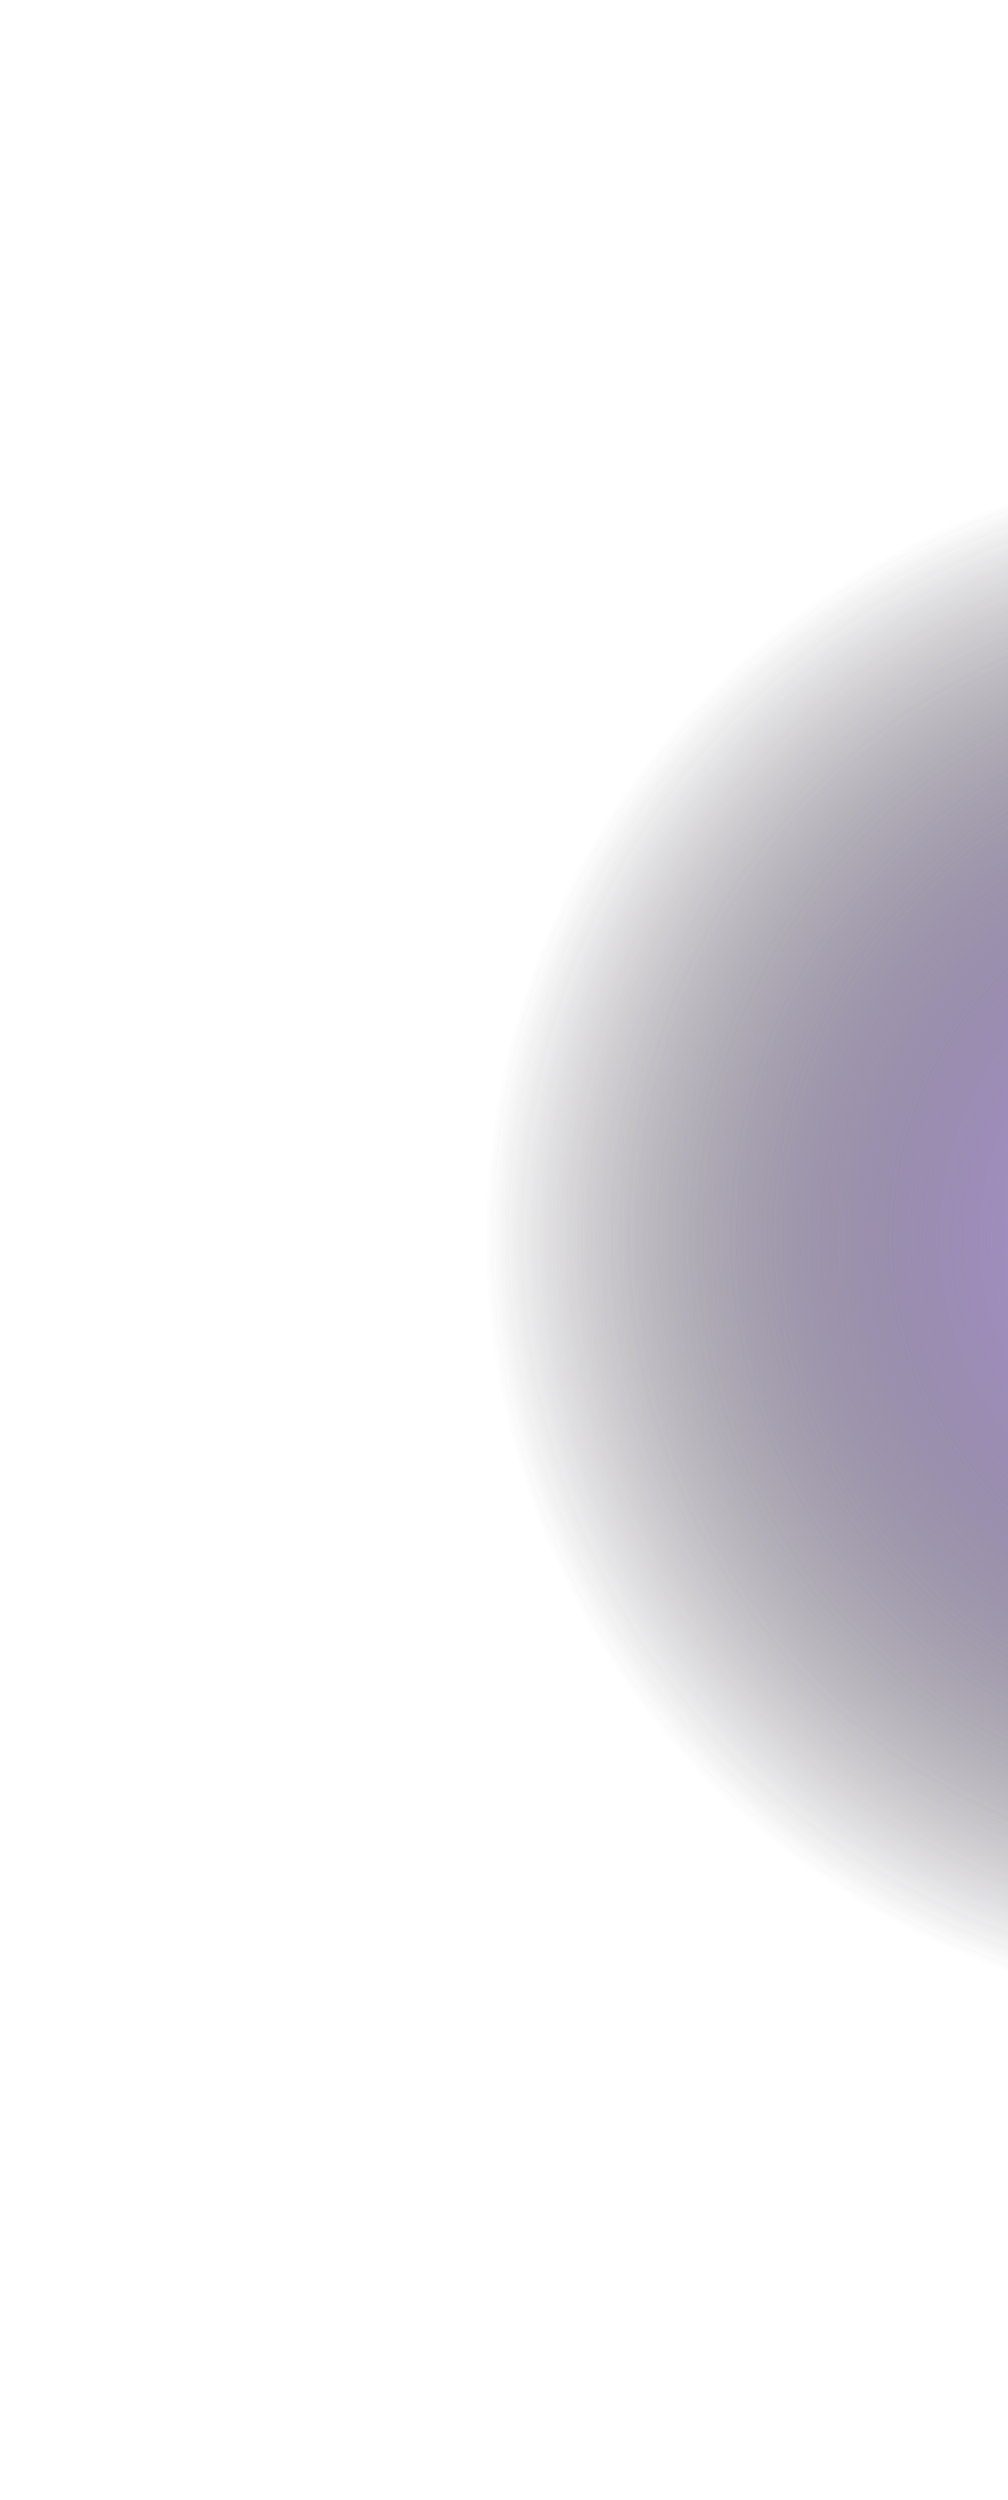<?xml version="1.0" encoding="UTF-8"?> <svg xmlns="http://www.w3.org/2000/svg" width="1040" height="2577" viewBox="0 0 1040 2577" fill="none"><g style="mix-blend-mode:lighten" filter="url(#filter0_f_0_12)"><rect x="500.5" y="474.899" width="1601.21" height="1601.21" fill="url(#paint0_radial_0_12)"></rect></g><g style="mix-blend-mode:color-dodge" filter="url(#filter1_f_0_12)"><rect x="500.5" y="474.899" width="1601.21" height="1601.21" fill="url(#paint1_radial_0_12)"></rect></g><defs><filter id="filter0_f_0_12" x="0.5" y="-25.101" width="2601.21" height="2601.21" filterUnits="userSpaceOnUse" color-interpolation-filters="sRGB"><feFlood flood-opacity="0" result="BackgroundImageFix"></feFlood><feBlend mode="normal" in="SourceGraphic" in2="BackgroundImageFix" result="shape"></feBlend><feGaussianBlur stdDeviation="250" result="effect1_foregroundBlur_0_12"></feGaussianBlur></filter><filter id="filter1_f_0_12" x="48.29" y="22.688" width="2505.63" height="2505.63" filterUnits="userSpaceOnUse" color-interpolation-filters="sRGB"><feFlood flood-opacity="0" result="BackgroundImageFix"></feFlood><feBlend mode="normal" in="SourceGraphic" in2="BackgroundImageFix" result="shape"></feBlend><feGaussianBlur stdDeviation="226.105" result="effect1_foregroundBlur_0_12"></feGaussianBlur></filter><radialGradient id="paint0_radial_0_12" cx="0" cy="0" r="1" gradientUnits="userSpaceOnUse" gradientTransform="translate(1301.1 1275.5) rotate(90) scale(800.603)"><stop stop-color="#C6A9F8"></stop><stop offset="1" stop-color="#2B2B2B" stop-opacity="0"></stop></radialGradient><radialGradient id="paint1_radial_0_12" cx="0" cy="0" r="1" gradientUnits="userSpaceOnUse" gradientTransform="translate(1301.1 1275.5) rotate(90) scale(800.603)"><stop stop-color="#C6A9F8"></stop><stop offset="1" stop-color="#2B2B2B" stop-opacity="0"></stop></radialGradient></defs></svg> 